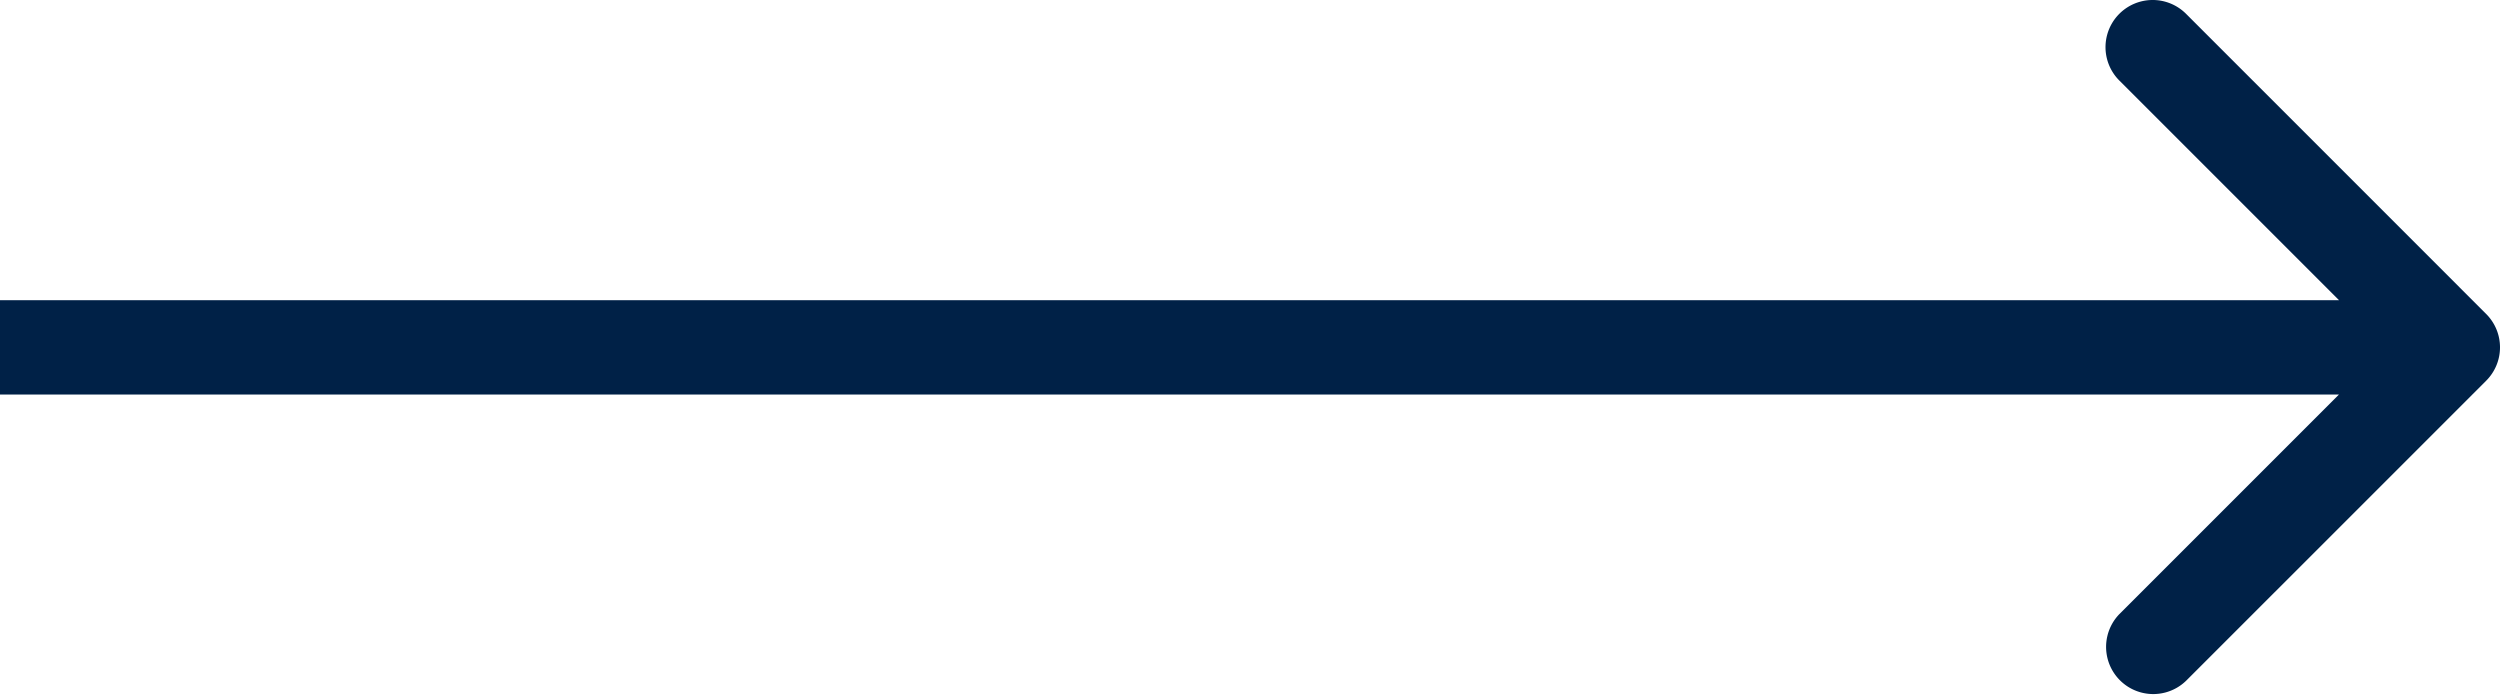 <svg xmlns="http://www.w3.org/2000/svg" width="79.506" height="22.092"><g data-name="Arrow 1"><path data-name="Path 67" d="M79.067 12.107a1.5 1.5 0 000-2.121L69.521.439A1.5 1.5 0 0067.4 2.561l8.485 8.485-8.485 8.485a1.5 1.5 0 002.121 2.121zM0 12.546h78.006v-3H0z" fill="#002147"/></g></svg>